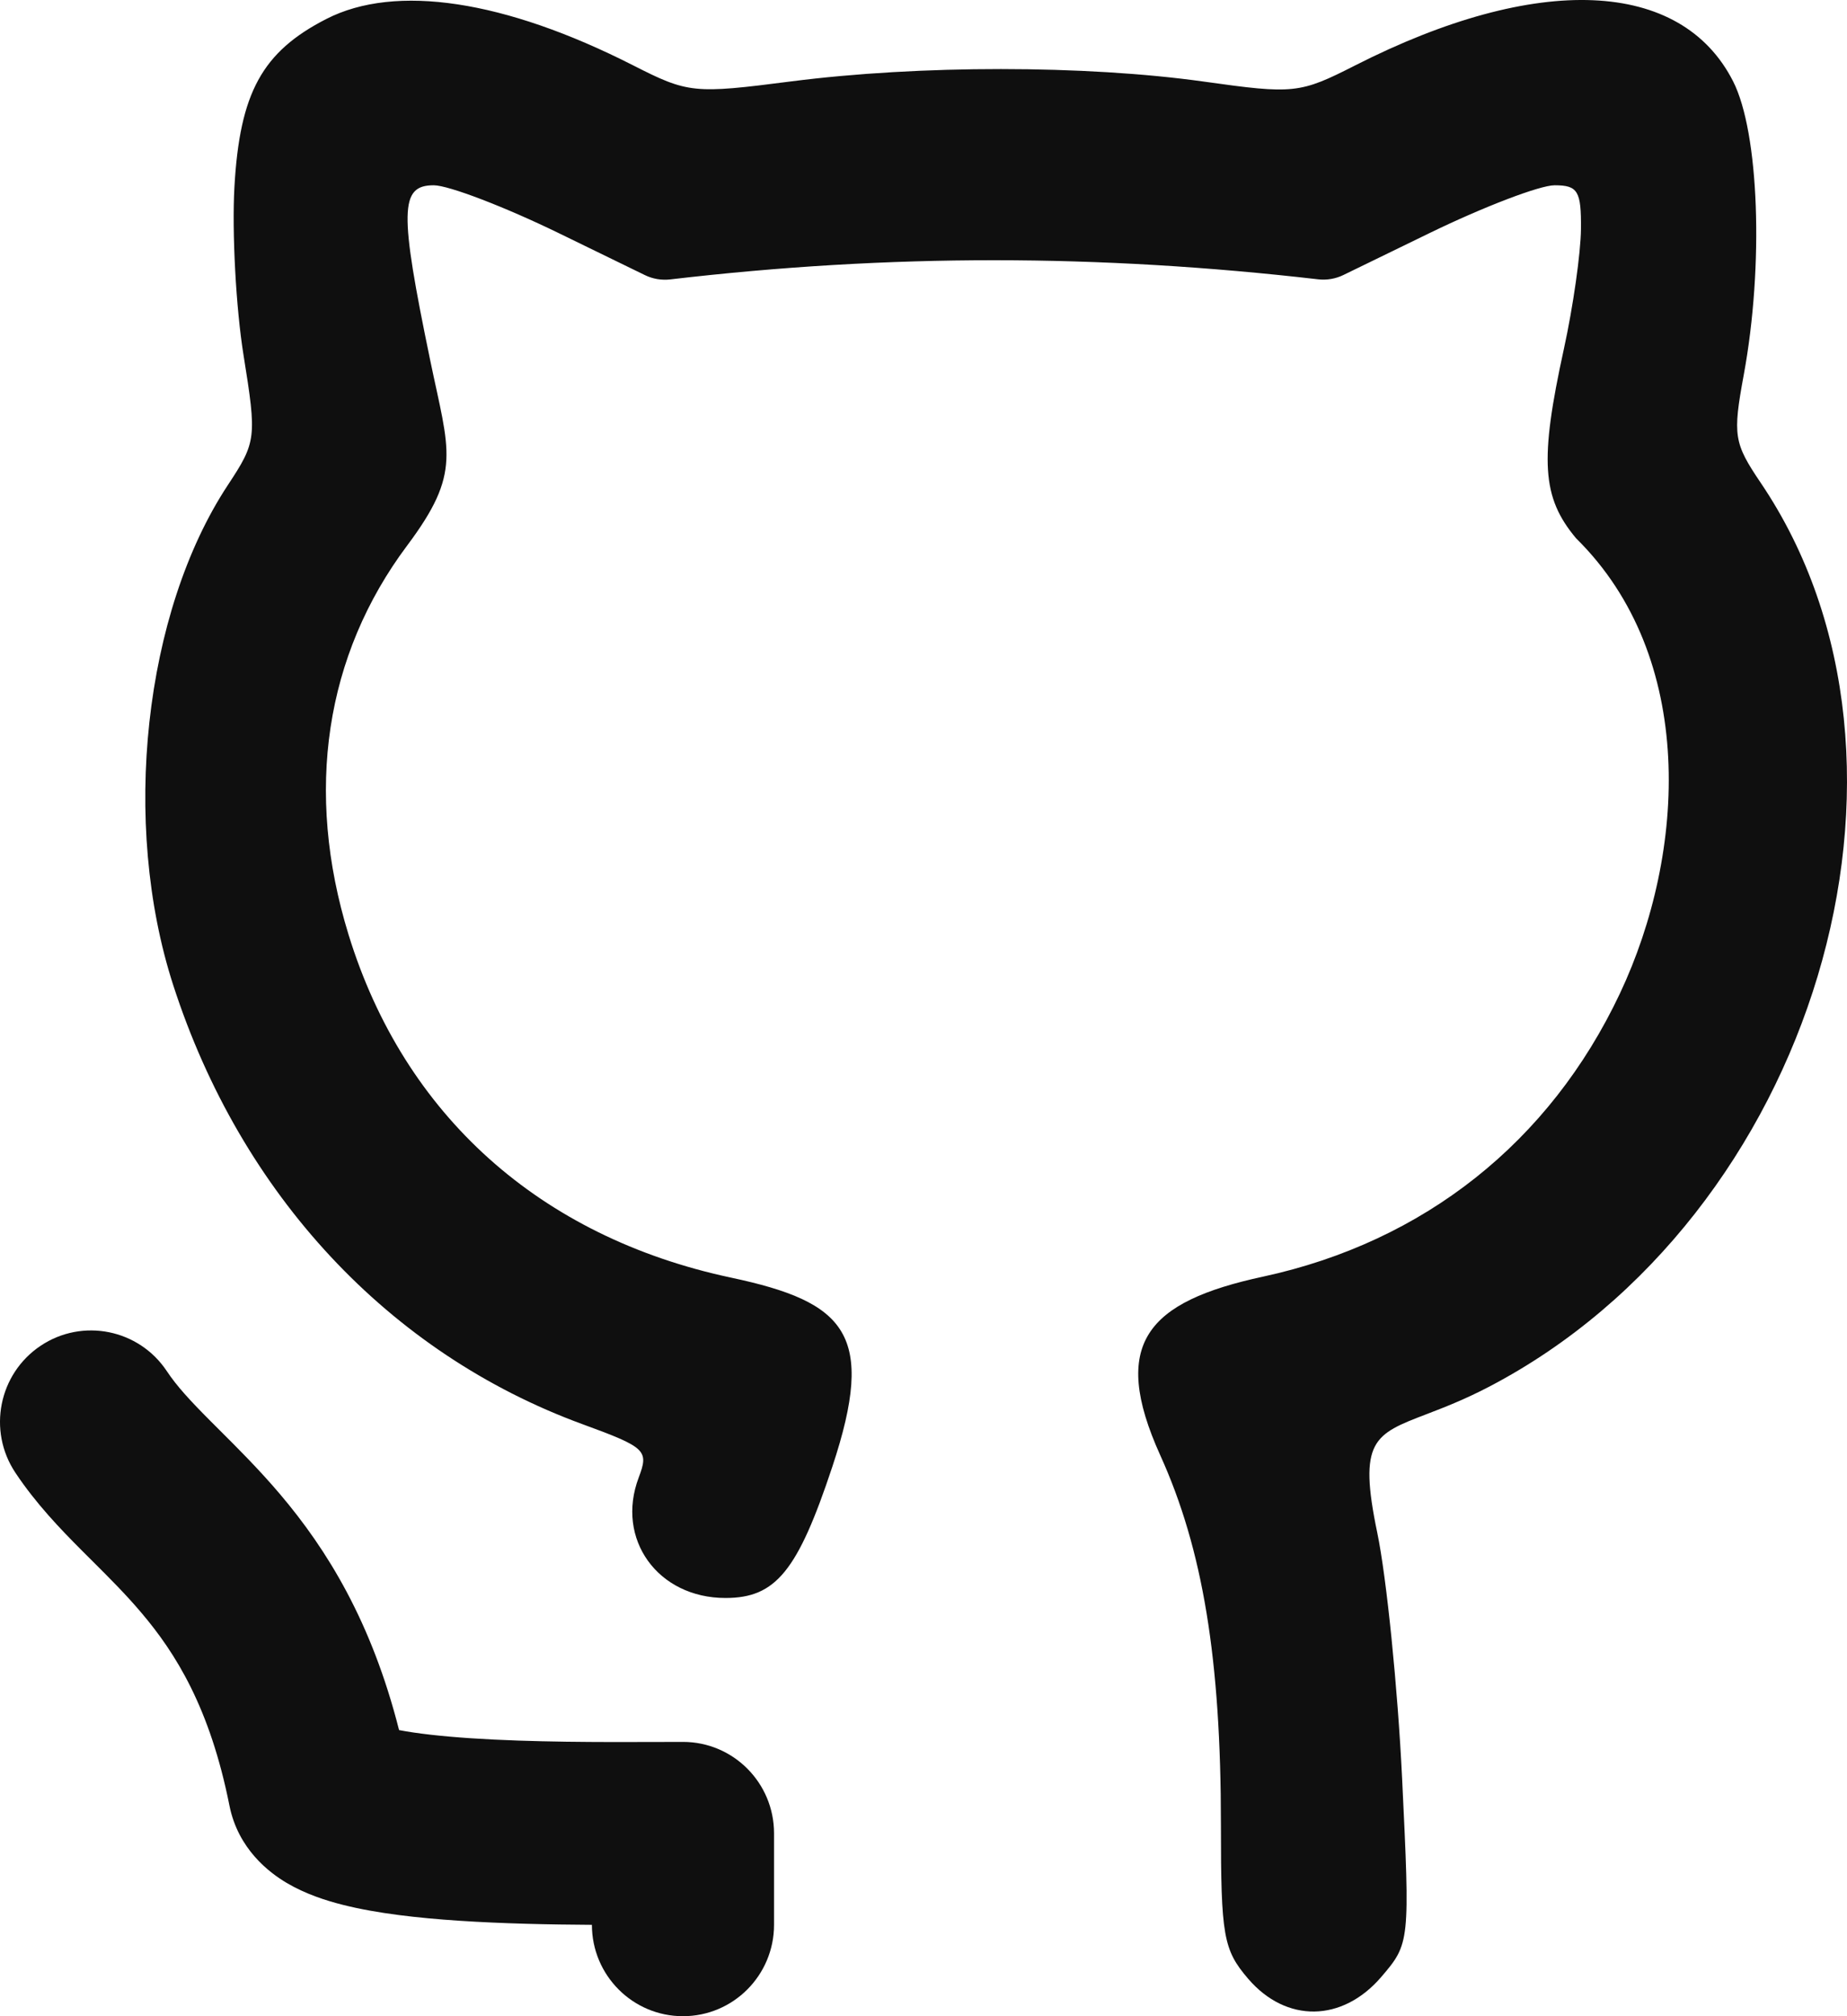 <?xml version="1.0" encoding="UTF-8"?>
<svg xmlns="http://www.w3.org/2000/svg" width="77" height="84" viewBox="0 0 77 84" fill="none">
  <path d="M9.773 7.789C9.995 3.865 10.929 2.159 13.607 0.789C16.49 -0.686 21.036 0 26.385 2.718C28.689 3.89 28.924 3.914 32.962 3.394C38.329 2.703 45.238 2.706 50.192 3.4C53.938 3.926 54.184 3.9 56.494 2.726C64.087 -1.133 70.082 -0.88 72.252 3.389C73.336 5.52 73.537 11.05 72.697 15.611C72.231 18.139 72.28 18.455 73.402 20.114C81.298 31.788 75.609 50.712 62.08 57.774C61.045 58.315 60.172 58.649 59.461 58.922C57.278 59.758 56.615 60.012 57.418 63.863C57.804 65.715 58.27 70.32 58.453 74.096C58.783 80.922 58.778 80.97 57.585 82.363C55.961 84.257 53.62 84.289 52.034 82.439C51 81.232 50.899 80.662 50.899 76.006C50.899 69.125 50.147 64.552 48.371 60.632C46.26 55.969 47.825 54.23 52.655 53.188C59.368 51.738 64.611 47.581 67.533 41.391C70.311 35.506 70.73 27.374 65.707 22.428C64.278 20.725 64.179 19.182 65.199 14.529C65.58 12.79 65.9 10.547 65.909 9.543C65.924 7.959 65.78 7.719 64.81 7.719C64.196 7.719 61.851 8.615 59.599 9.71L56.005 11.458C55.678 11.617 55.312 11.678 54.951 11.637C45.812 10.584 37.127 10.568 27.943 11.641C27.581 11.683 27.214 11.622 26.886 11.462L23.294 9.713C21.041 8.616 18.696 7.719 18.083 7.719C16.664 7.719 16.642 8.771 17.936 15.016C18.726 18.83 19.257 19.68 16.974 22.729C13.55 27.301 12.695 32.977 14.531 38.941C16.845 46.457 22.51 51.535 30.476 53.229C35.278 54.25 36.533 55.582 34.699 61.108C33.256 65.455 32.343 66.576 30.245 66.576C27.423 66.576 25.655 64.123 26.628 61.556C27.057 60.424 26.929 60.304 24.285 59.336C16.215 56.383 10.042 49.766 7.22 41.039C5.038 34.295 5.998 25.517 9.498 20.211C10.689 18.404 10.708 18.251 10.152 14.792C9.837 12.835 9.667 9.684 9.773 7.789Z" fill="#0F0F0F"></path>
  <path d="M6.955 57.126C5.792 55.376 3.435 54.903 1.691 56.07C-0.054 57.237 -0.525 59.602 0.638 61.352C1.497 62.645 2.524 63.707 3.396 64.582C3.557 64.743 3.713 64.899 3.866 65.051C4.596 65.779 5.241 66.422 5.889 67.186C7.323 68.874 8.752 71.147 9.565 75.224C9.927 77.04 11.227 78.018 11.948 78.445C12.73 78.908 13.584 79.182 14.287 79.359C15.725 79.723 17.47 79.912 19.126 80.022C20.944 80.143 22.915 80.183 24.676 80.193C24.677 82.296 26.377 84 28.472 84C30.569 84 32.269 82.295 32.269 80.191V76.381C32.269 74.277 30.569 72.572 28.472 72.572C28.115 72.572 27.727 72.573 27.317 72.575C25.089 72.582 22.185 72.59 19.628 72.42C18.395 72.338 17.381 72.222 16.637 72.08C15.492 67.57 13.643 64.57 11.669 62.245C10.797 61.218 9.893 60.319 9.158 59.587C9.021 59.45 8.889 59.319 8.765 59.194C7.917 58.344 7.362 57.739 6.955 57.126Z" fill="#0F0F0F"></path>
</svg>
